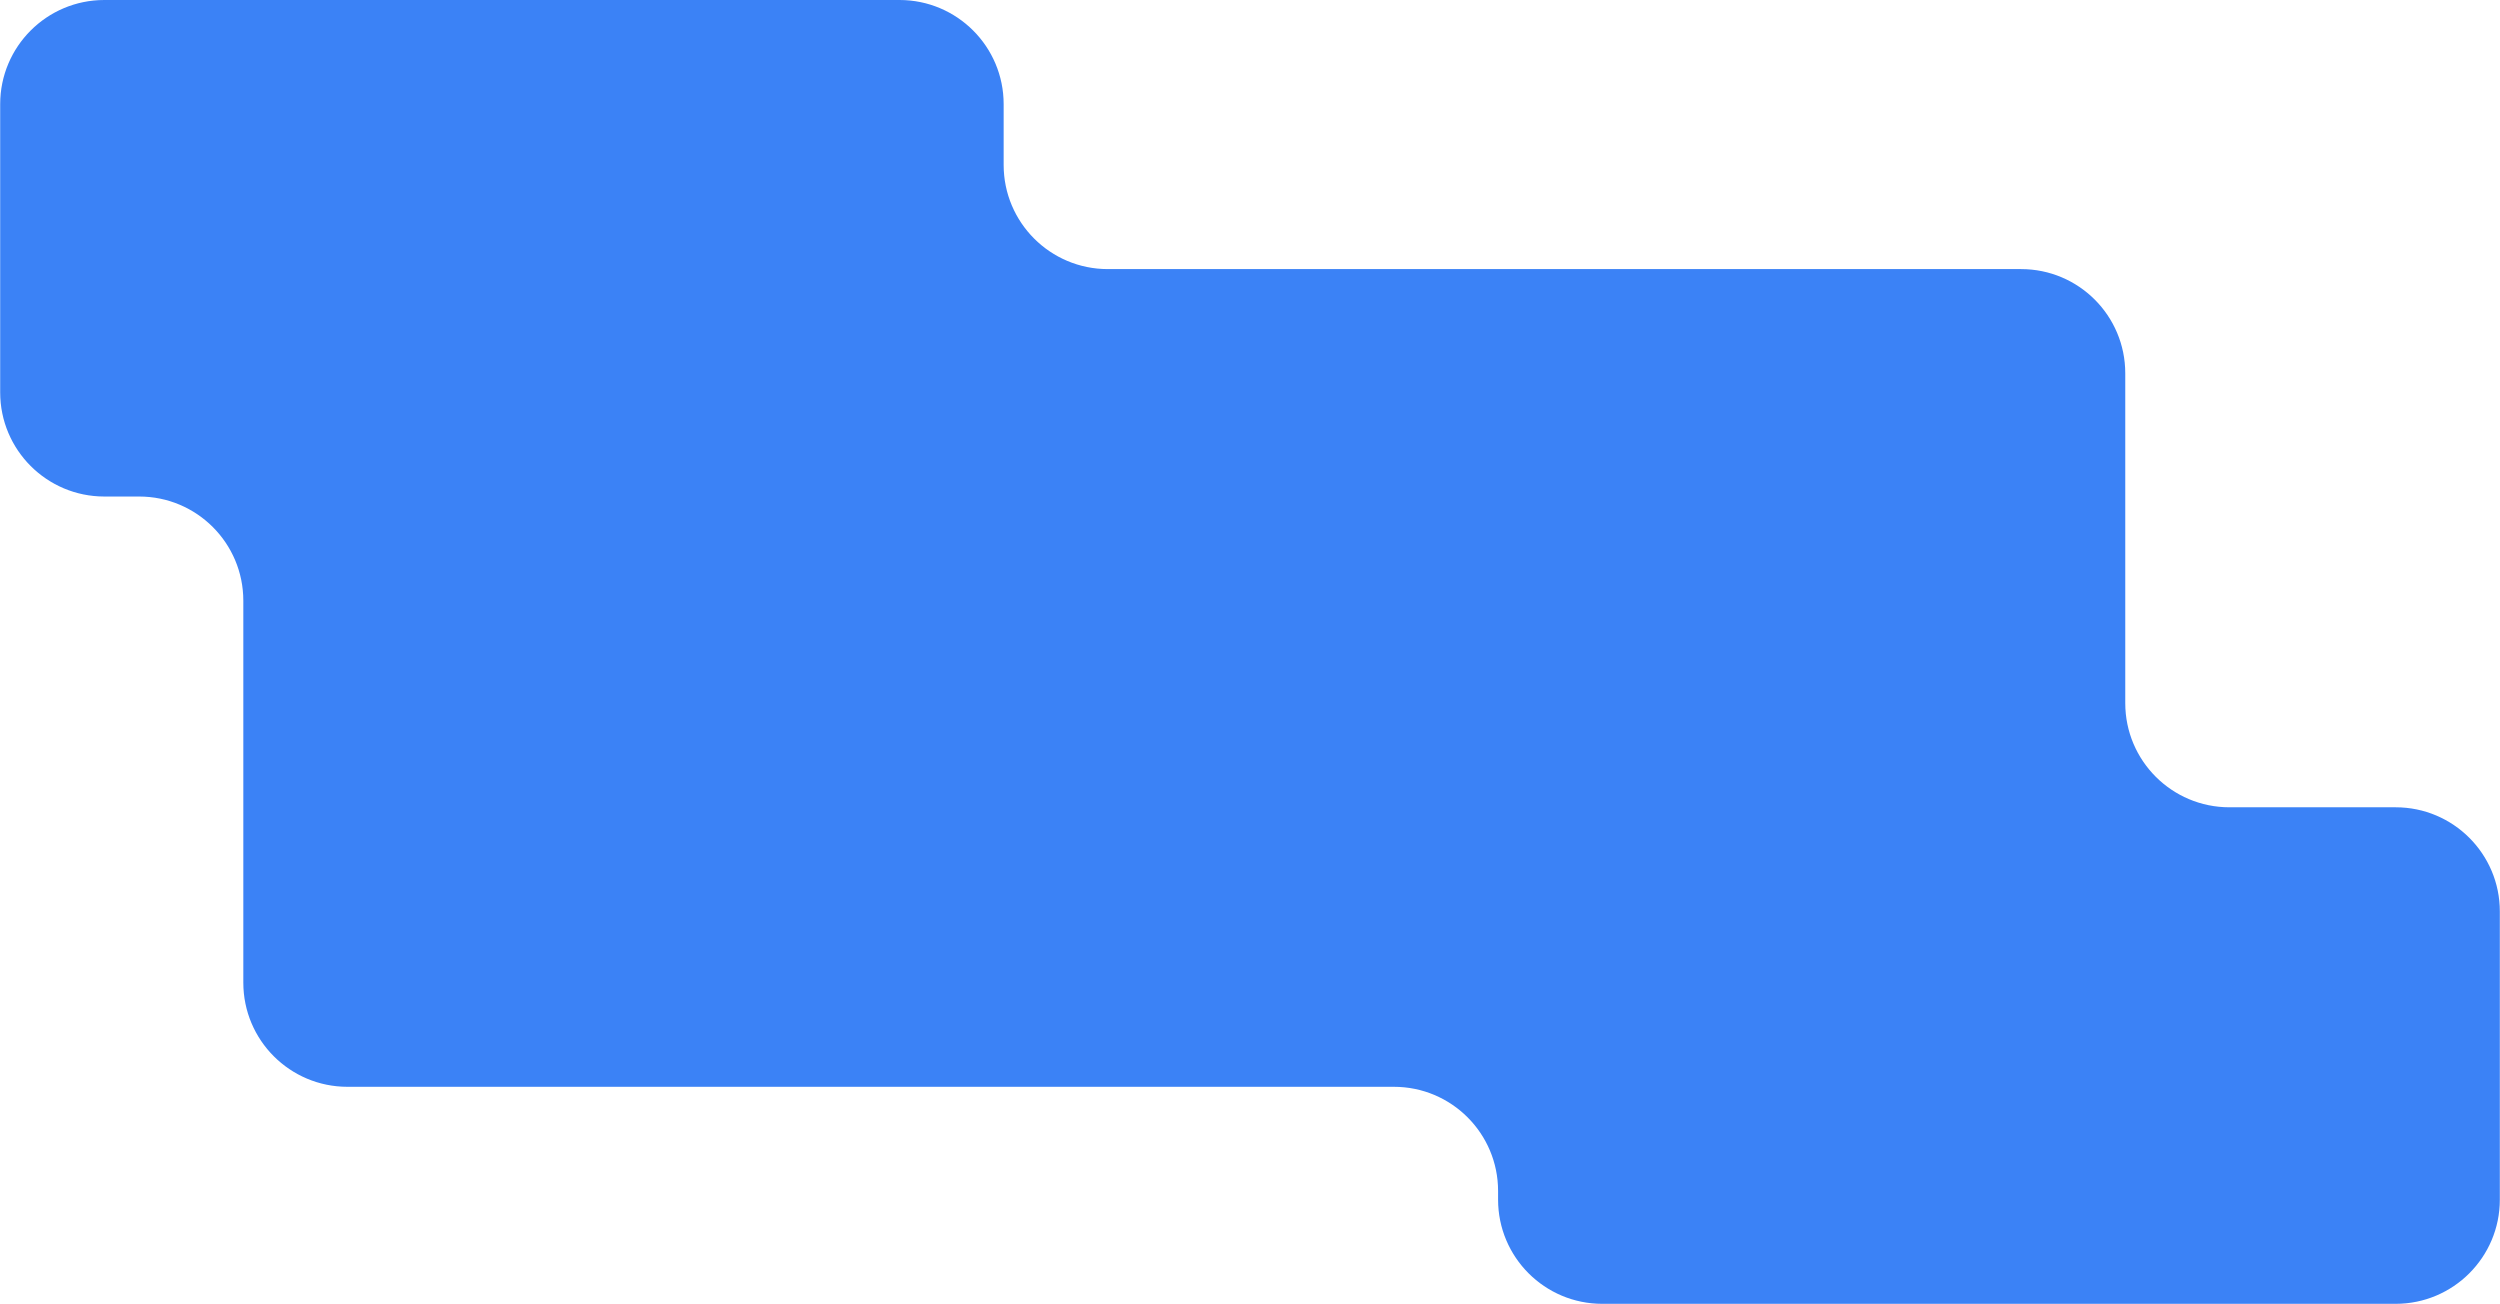 <svg width="1440" height="751" viewBox="0 0 1440 751" fill="none" xmlns="http://www.w3.org/2000/svg">
<path d="M518.104 0C551.241 9.01964e-06 578.104 26.863 578.104 60V95C578.104 128.137 604.966 155 638.104 155H1164.15C1197.29 155 1224.15 181.863 1224.15 215V405C1224.15 438.137 1251.02 465 1284.15 465H1379.9C1413.03 465 1439.9 491.863 1439.9 525V691C1439.9 724.137 1413.03 751 1379.9 751H922.896C889.759 751 862.896 724.137 862.896 691V686C862.896 652.863 836.034 626 802.896 626H200.152C167.015 626 140.152 599.137 140.152 566V346C140.152 312.863 113.289 286 80.152 286H60.103C26.966 286 0.104 259.137 0.104 226V60C0.104 26.863 26.966 0 60.103 0H518.104Z" fill="#3B82F6"/>
</svg>
